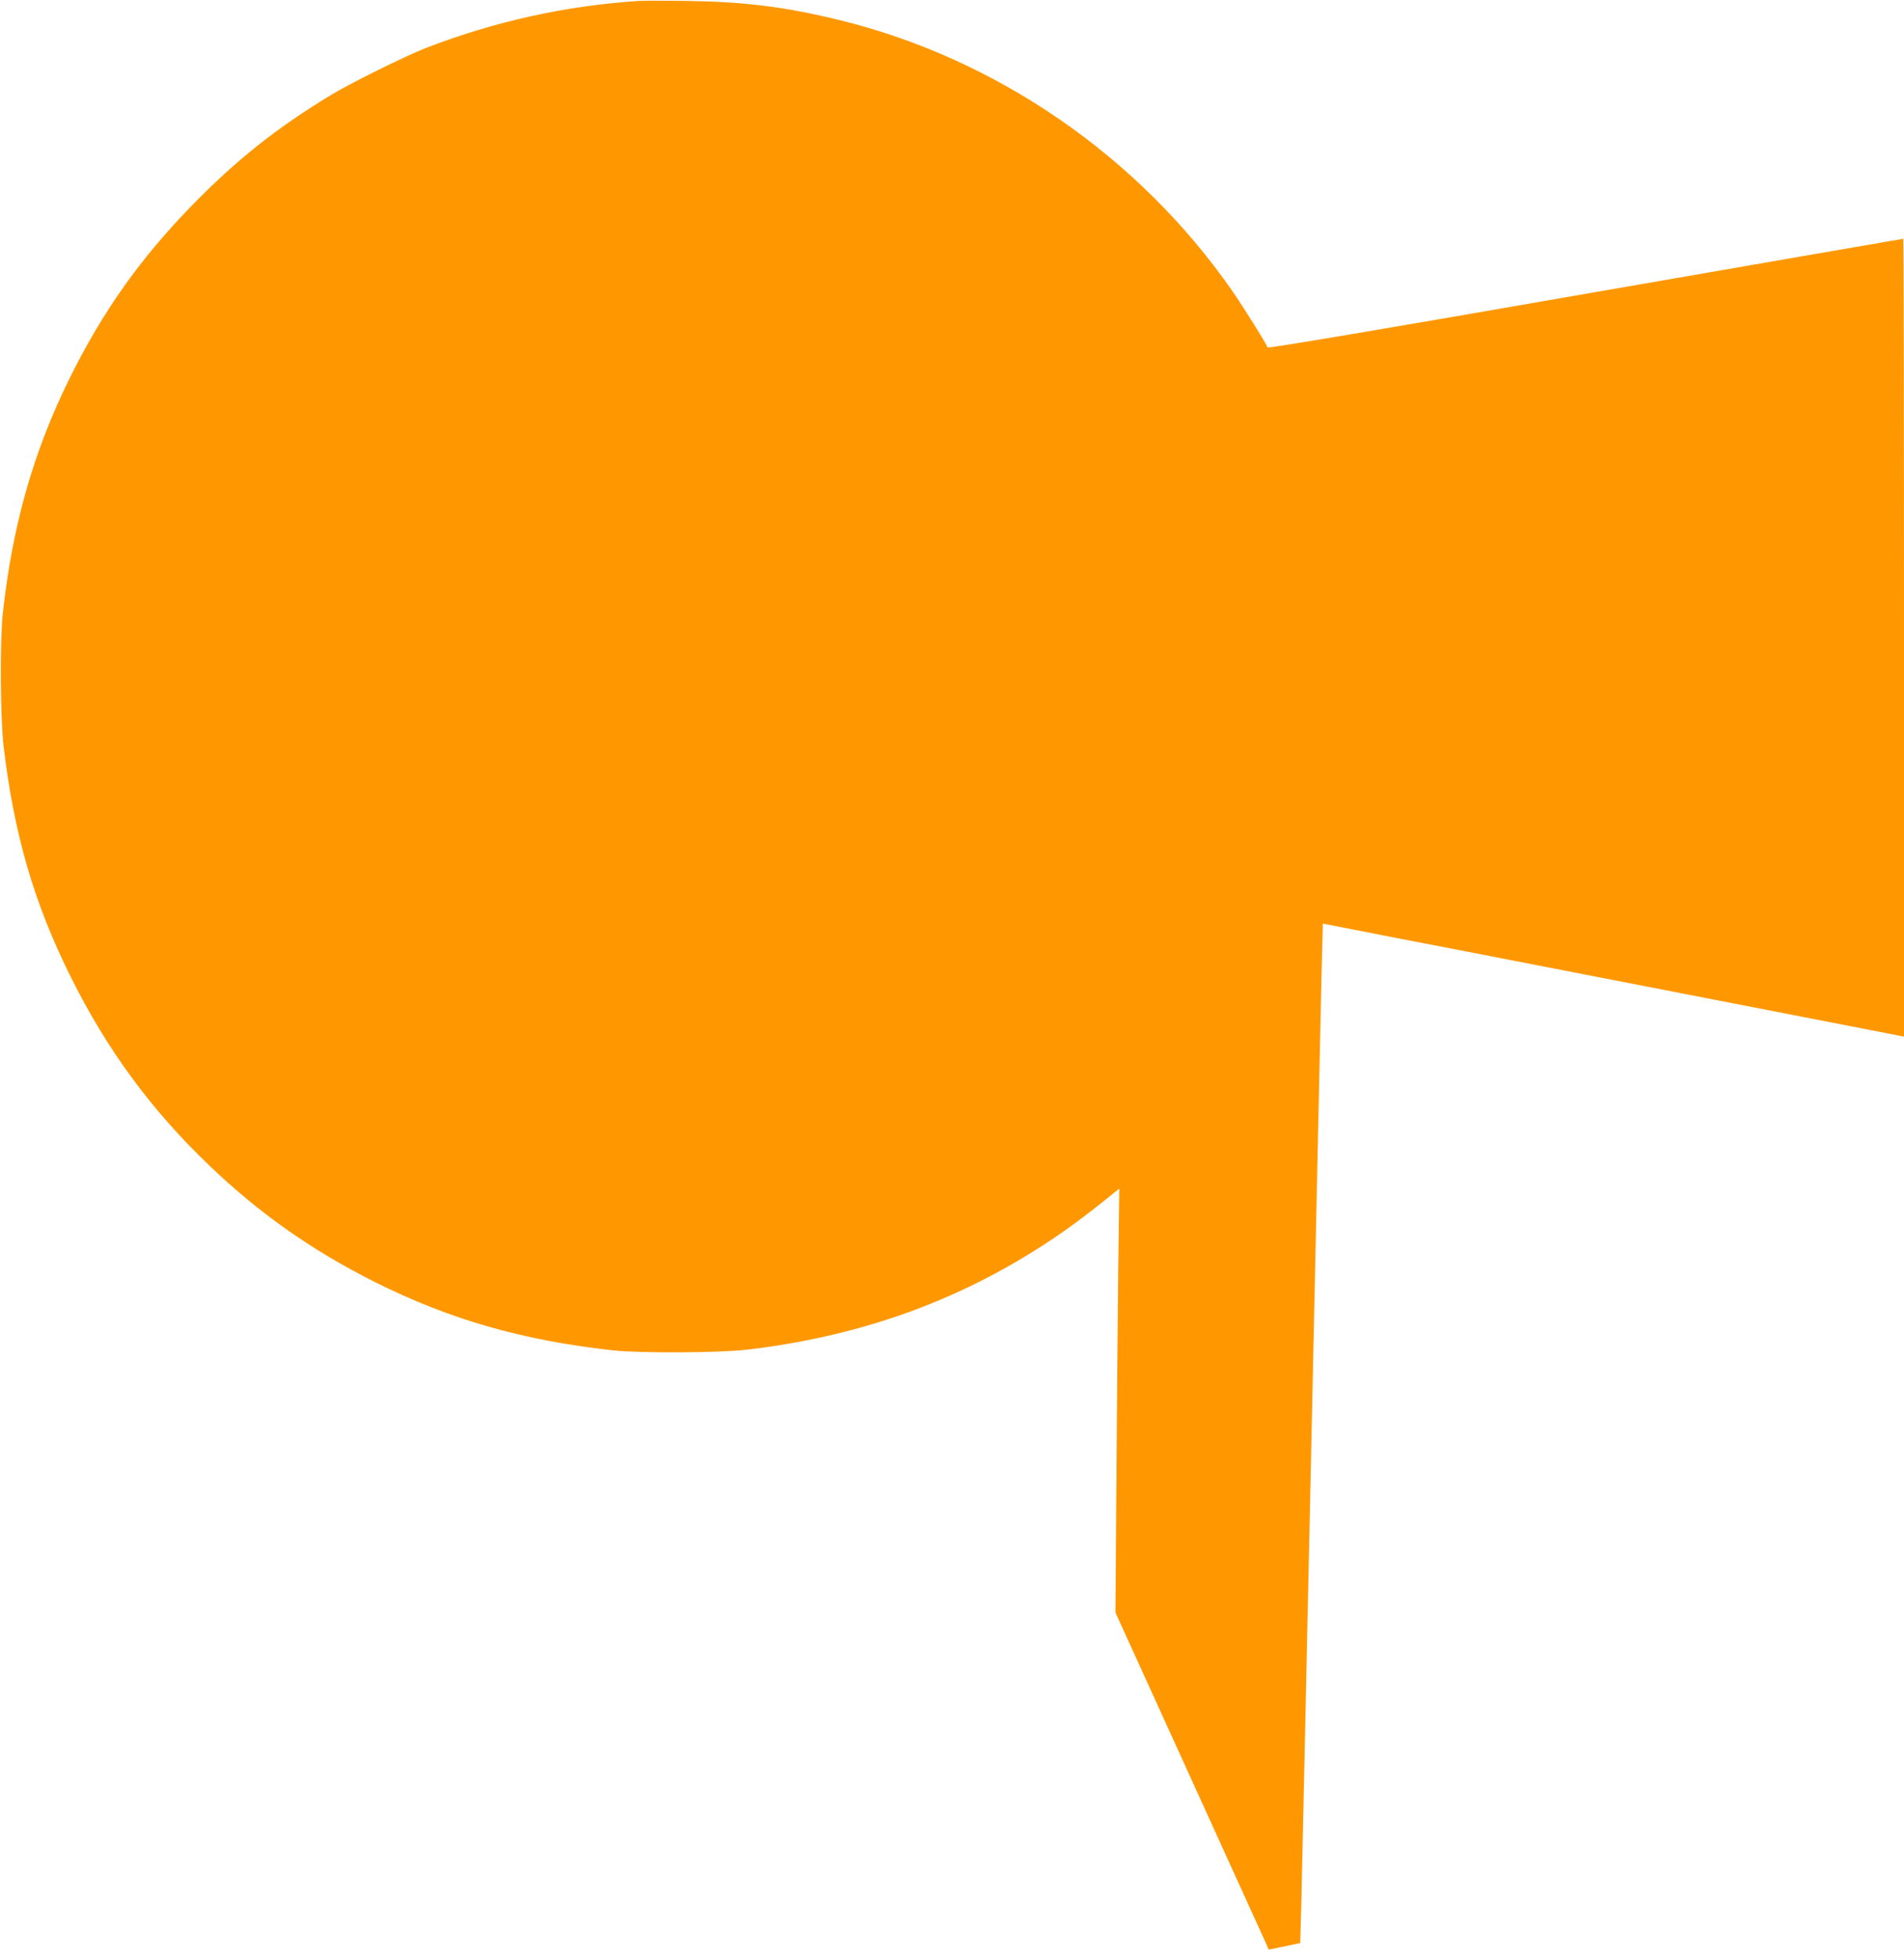 <?xml version="1.0" standalone="no"?>
<!DOCTYPE svg PUBLIC "-//W3C//DTD SVG 20010904//EN"
 "http://www.w3.org/TR/2001/REC-SVG-20010904/DTD/svg10.dtd">
<svg version="1.0" xmlns="http://www.w3.org/2000/svg"
 width="1244pt" height="1280pt" viewBox="0 0 1244 1280"
 preserveAspectRatio="xMidYMid meet">
<g transform="translate(0,1280) scale(0.1,-0.1)"
fill="#ff9800" stroke="none">
<path d="M4175 12794 c-478 -31 -945 -134 -1396 -309 -135 -53 -495 -231 -624
-310 -350 -213 -609 -419 -895 -711 -343 -351 -591 -701 -807 -1139 -236 -479
-372 -959 -435 -1535 -19 -177 -16 -691 6 -870 69 -576 198 -1019 437 -1500
237 -477 526 -870 904 -1232 331 -317 673 -557 1085 -764 488 -244 960 -380
1555 -446 176 -19 699 -17 880 5 702 83 1319 297 1880 650 175 110 318 215
517 377 l31 25 -7 -545 c-3 -300 -9 -923 -12 -1385 l-6 -840 487 -1070 c268
-588 493 -1084 501 -1101 l13 -31 103 21 103 22 7 240 c3 131 11 482 17 779 7
297 16 731 21 965 5 234 14 643 20 910 6 267 15 685 20 930 11 514 26 1201 40
1845 5 248 13 572 16 720 l7 271 476 -93 c262 -50 708 -137 991 -192 283 -55
679 -132 880 -171 1107 -215 1388 -270 1418 -276 l32 -6 0 2606 c0 1433 -2
2606 -5 2606 -3 0 -938 -162 -2078 -360 -1318 -230 -2073 -357 -2075 -350 -9
26 -153 257 -230 368 -610 879 -1543 1522 -2572 1772 -354 86 -612 118 -990
124 -140 2 -282 2 -315 0z"/>
</g>
</svg>
